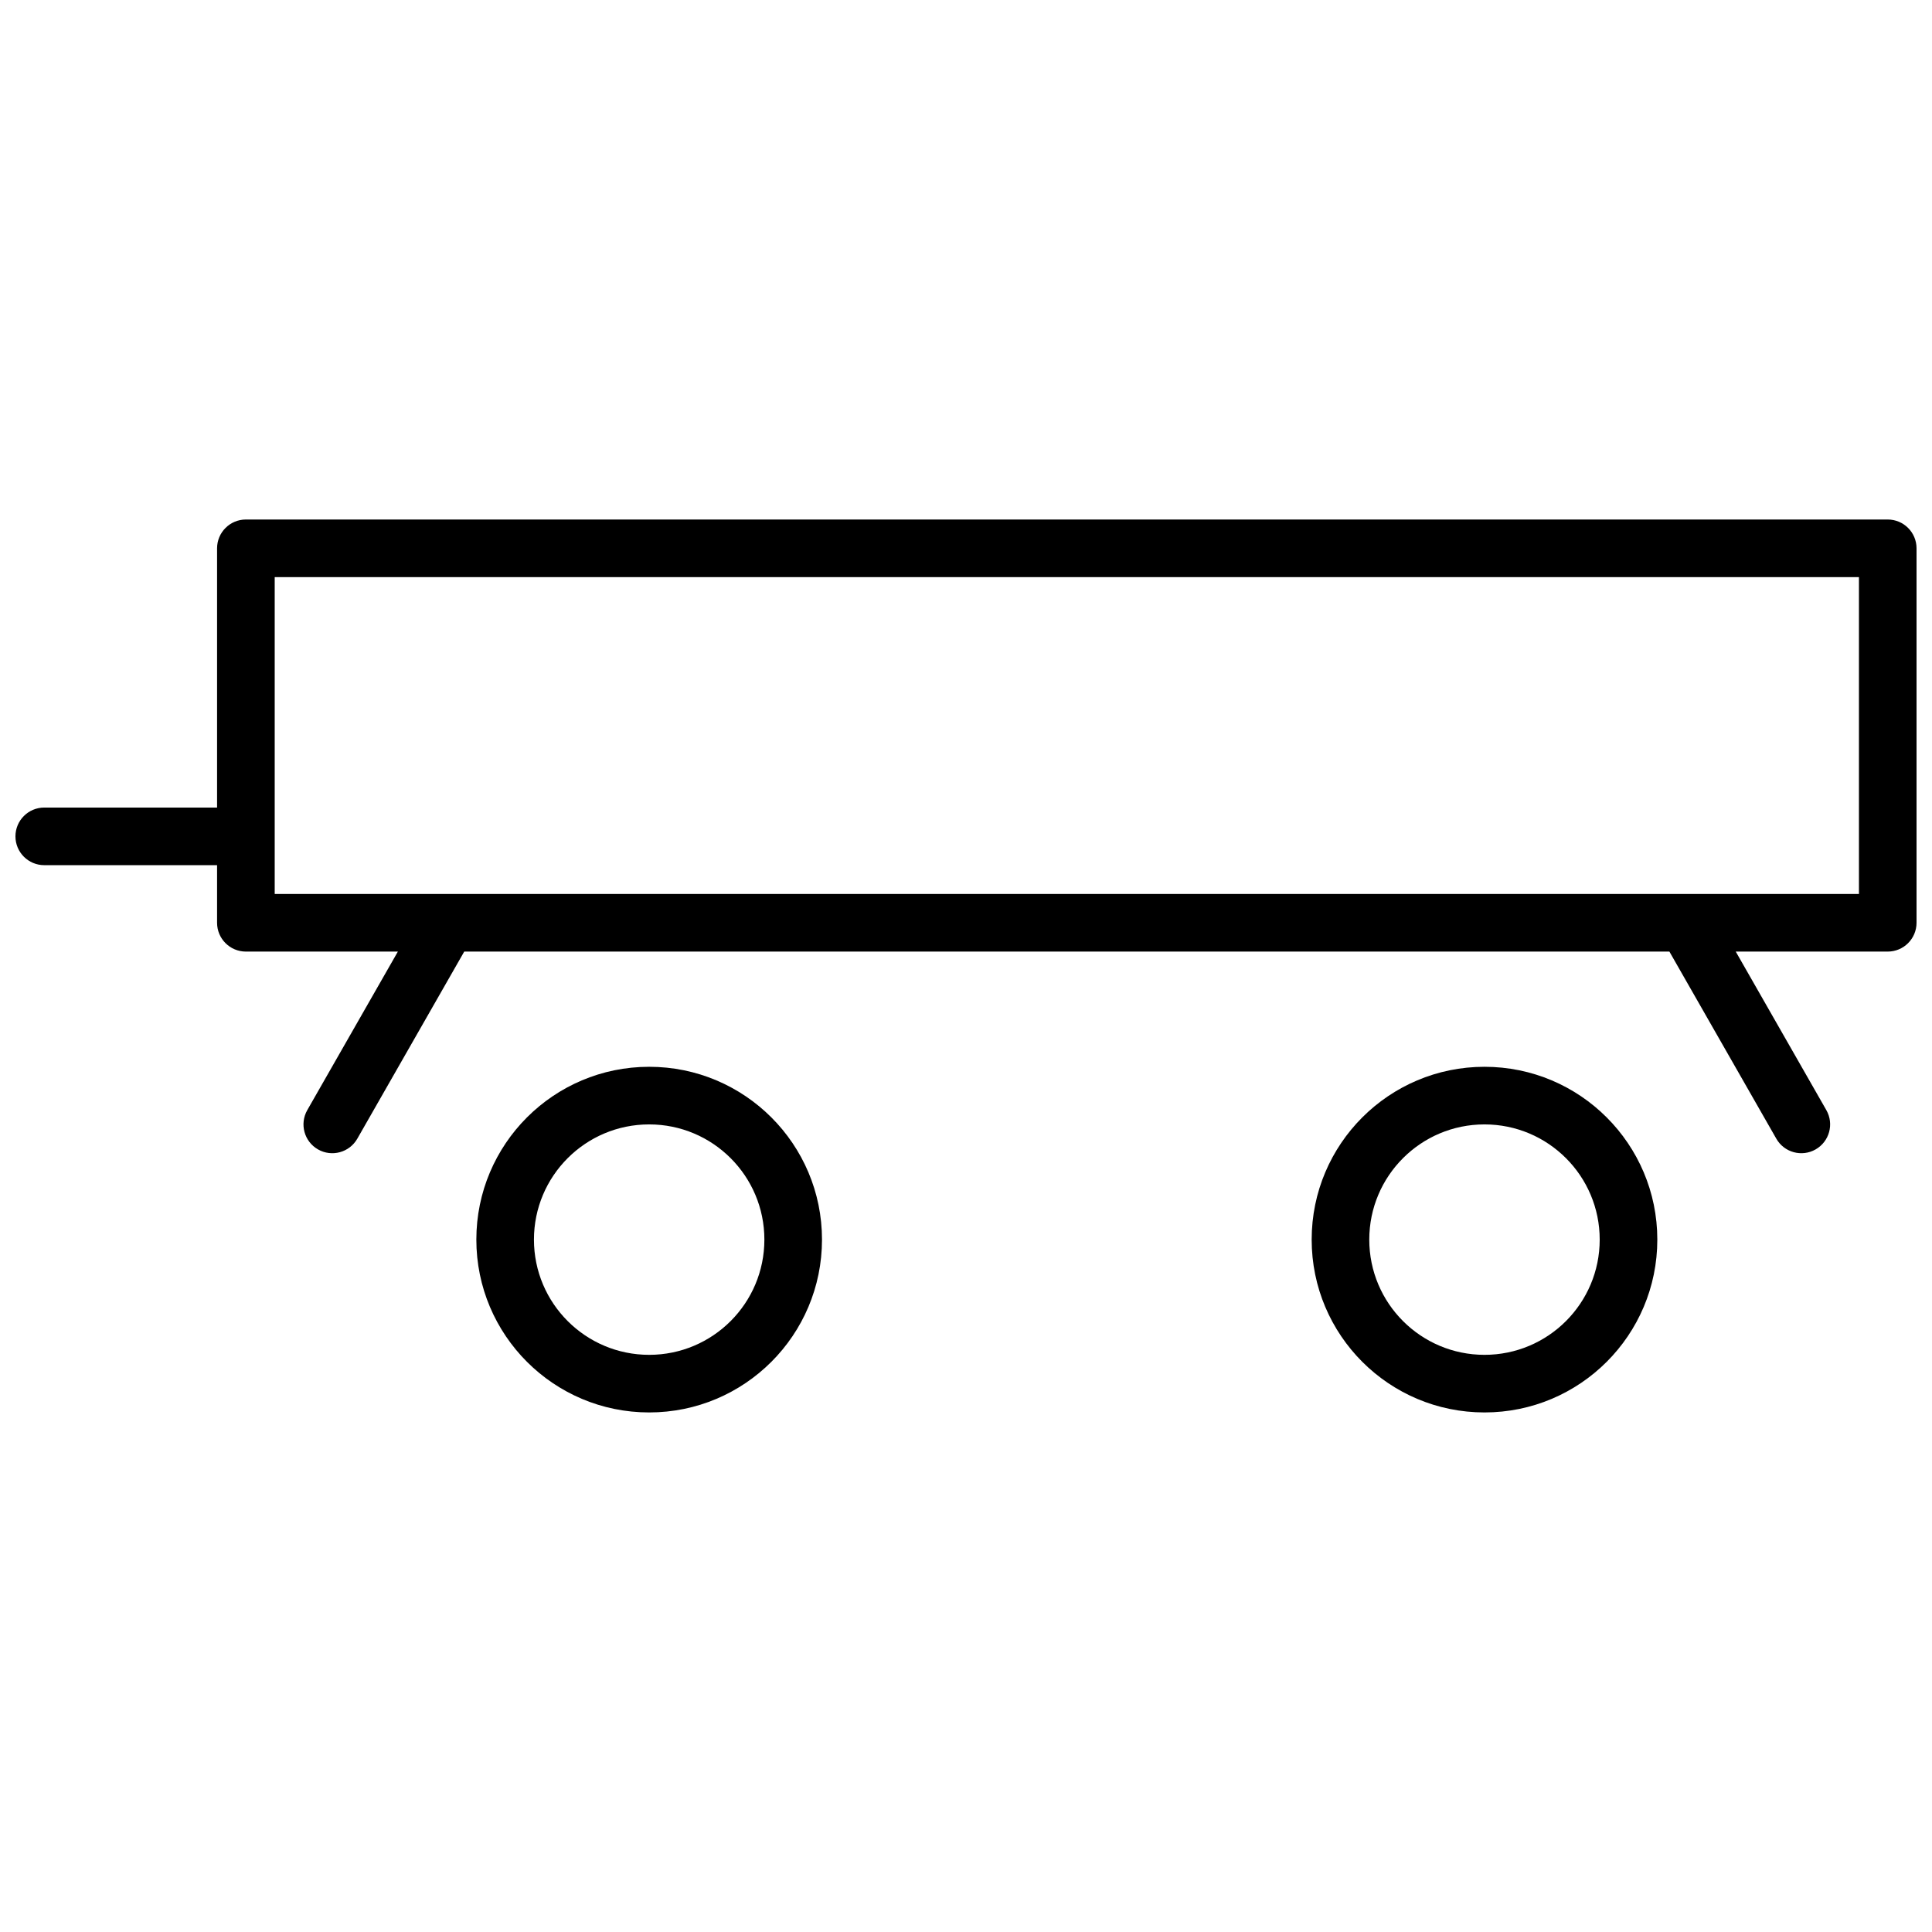 <?xml version="1.0" encoding="UTF-8"?>
<!-- Uploaded to: SVG Repo, www.svgrepo.com, Generator: SVG Repo Mixer Tools -->
<svg width="800px" height="800px" version="1.1" viewBox="144 144 512 512" xmlns="http://www.w3.org/2000/svg">
 <defs>
  <clipPath id="a">
   <path d="m148.09 281h503.81v238h-503.81z"/>
  </clipPath>
 </defs>
 <g clip-path="url(#a)">
  <path d="m249.44 396.18h-40.281c-4.215 0-7.633-3.418-7.633-7.637v-15.266h-45.801c-4.215 0-7.633-3.418-7.633-7.633 0-4.215 3.418-7.633 7.633-7.633h45.801v-68.703c0-4.215 3.418-7.633 7.633-7.633h435.11c4.215 0 7.633 3.418 7.633 7.633v99.234c0 4.219-3.418 7.637-7.633 7.637h-40.281l24.008 42.012c2.094 3.66 0.82 8.324-2.84 10.414-3.66 2.094-8.324 0.82-10.414-2.84l-28.336-49.586h-319.38l-28.336 49.586c-2.094 3.66-6.758 4.934-10.418 2.84-3.66-2.09-4.93-6.754-2.84-10.414zm387.2-99.238h-419.84v83.969h419.84zm-99.234 221.37c-25.297 0-45.801-20.504-45.801-45.801 0-25.293 20.504-45.801 45.801-45.801 25.293 0 45.801 20.508 45.801 45.801 0 25.297-20.508 45.801-45.801 45.801zm0-15.266c16.863 0 30.531-13.672 30.531-30.535s-13.668-30.531-30.531-30.531c-16.863 0-30.535 13.668-30.535 30.531s13.672 30.535 30.535 30.535zm-221.37 15.266c-25.297 0-45.801-20.504-45.801-45.801 0-25.293 20.504-45.801 45.801-45.801 25.293 0 45.801 20.508 45.801 45.801 0 25.297-20.508 45.801-45.801 45.801zm0-15.266c16.863 0 30.531-13.672 30.531-30.535s-13.668-30.531-30.531-30.531-30.535 13.668-30.535 30.531 13.672 30.535 30.535 30.535z" fill-rule="evenodd"/>
 </g>
</svg>